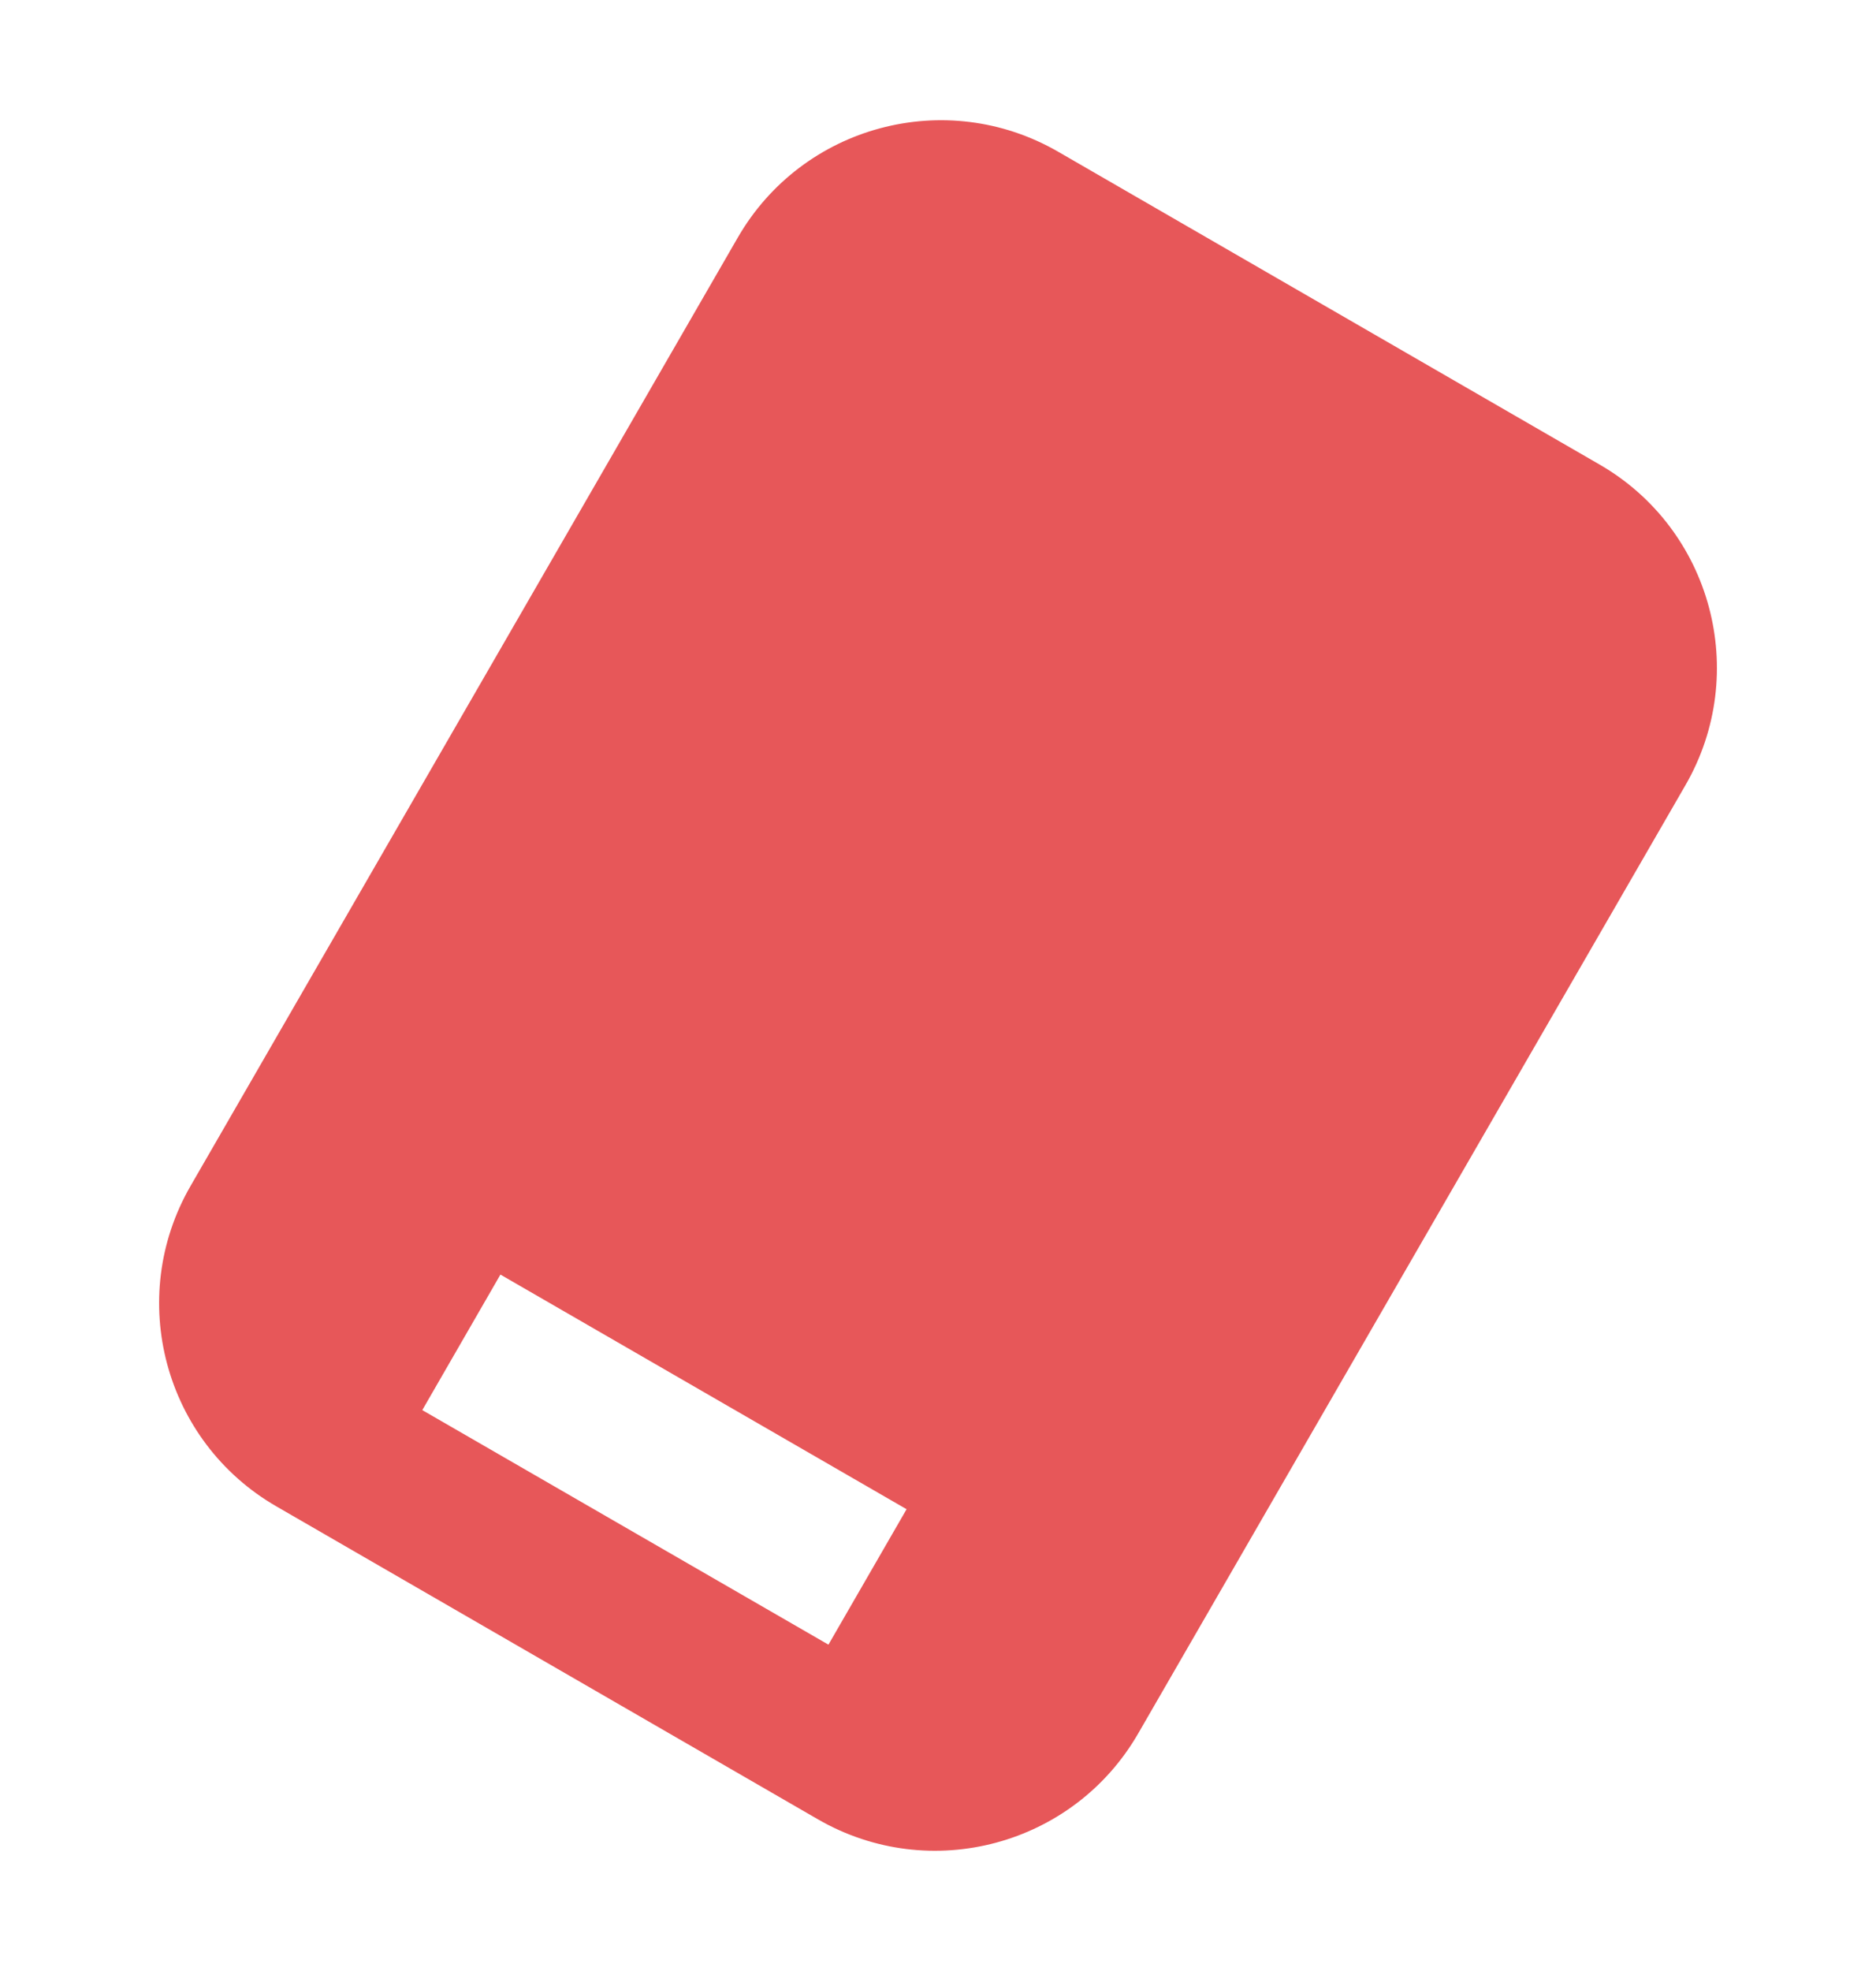 <svg xmlns="http://www.w3.org/2000/svg" width="20" height="21" viewBox="0 0 20 21" fill="none"><g clip-path="url(#clip0_201_5021)"><path fill-rule="evenodd" clip-rule="evenodd" d="M11.28 1.616C10.084 0.926 8.555 1.336 7.865 2.532L2.032 12.635C1.341 13.831 1.751 15.36 2.947 16.05L8.72 19.384C9.916 20.074 11.445 19.664 12.135 18.468L17.969 8.365C18.659 7.169 18.249 5.64 17.054 4.95L11.28 1.616ZM5.335 13.58L9.665 16.08L8.832 17.523L4.502 15.024L5.335 13.58Z" fill="#E75759"></path></g><defs><clipPath id="clip0_201_5021"><rect width="20" height="20" fill="white" transform="translate(0 0.5)"></rect></clipPath></defs></svg>